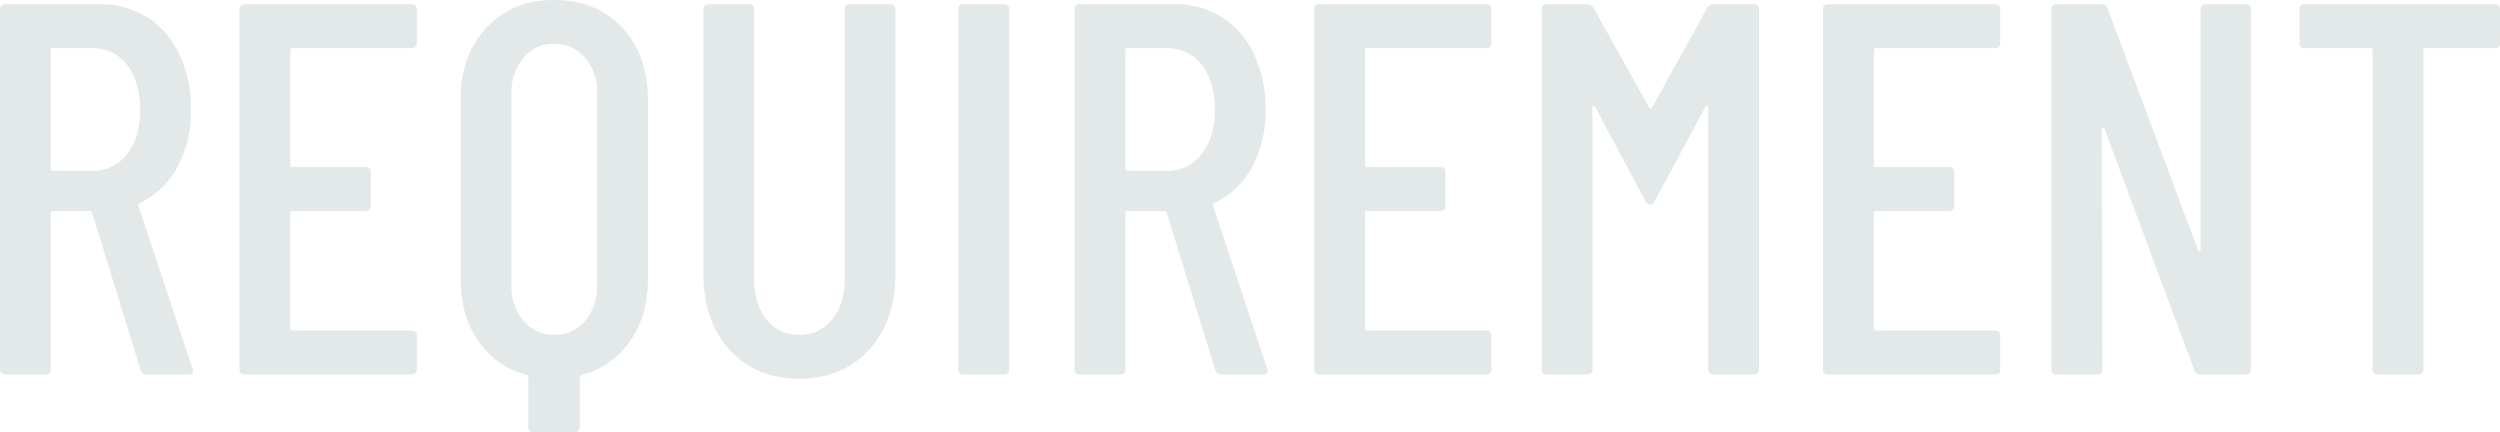 <svg xmlns="http://www.w3.org/2000/svg" viewBox="0 0 709.05 122.55"><path fill="#c8d2d2" d="M41.7 106.2a1.749 1.749 0 0 1-1.8-1.2L26.1 60.3a.588.588 0 0 0-.6-.45H15a.53.53 0 0 0-.6.6v44.25a1.326 1.326 0 0 1-1.5 1.5H1.5a1.326 1.326 0 0 1-1.5-1.5V2.7a1.326 1.326 0 0 1 1.5-1.5h26.85a24.466 24.466 0 0 1 13.5 3.75 24.794 24.794 0 0 1 9.075 10.575A35.917 35.917 0 0 1 54.15 31.05a33.118 33.118 0 0 1-3.9 16.425A23.382 23.382 0 0 1 39.6 57.6a.855.855 0 0 0-.3.9l15.3 46.05.15.6q0 1.05-1.35 1.05zM15 13.65a.53.53 0 0 0-.6.6v33.6a.53.53 0 0 0 .6.6h11.1a12.019 12.019 0 0 0 9.9-4.725Q39.75 39 39.75 31.2q0-8.1-3.75-12.825a12.019 12.019 0 0 0-9.9-4.725zm103.2-1.5a1.326 1.326 0 0 1-1.5 1.5H82.95a.53.53 0 0 0-.6.6V46.8a.53.53 0 0 0 .6.6h20.7a1.326 1.326 0 0 1 1.5 1.5v9.45a1.326 1.326 0 0 1-1.5 1.5h-20.7a.53.53 0 0 0-.6.6v32.7a.53.53 0 0 0 .6.6h33.75a1.326 1.326 0 0 1 1.5 1.5v9.45a1.326 1.326 0 0 1-1.5 1.5H69.45a1.326 1.326 0 0 1-1.5-1.5V2.7a1.326 1.326 0 0 1 1.5-1.5h47.25a1.326 1.326 0 0 1 1.5 1.5zM157.2 0q11.85 0 19.2 7.8t7.35 20.4v51q0 10.35-5.1 17.625a23.519 23.519 0 0 1-13.8 9.525.881.881 0 0 0-.45.75v13.95a1.326 1.326 0 0 1-1.5 1.5h-11.55a1.326 1.326 0 0 1-1.5-1.5V107.1a.881.881 0 0 0-.45-.75 23.978 23.978 0 0 1-13.725-9.6q-5.025-7.2-5.025-17.55v-51q0-12.6 7.35-20.4T157.2 0zm12.15 26.7a15.325 15.325 0 0 0-3.375-10.275 10.968 10.968 0 0 0-8.775-3.975 10.968 10.968 0 0 0-8.775 3.975A15.325 15.325 0 0 0 145.05 26.7v54a15.325 15.325 0 0 0 3.375 10.275 10.968 10.968 0 0 0 8.775 3.975 10.968 10.968 0 0 0 8.775-3.975A15.325 15.325 0 0 0 169.35 80.7zm57.3 80.7q-12.3 0-19.725-8.175T199.5 77.7v-75a1.326 1.326 0 0 1 1.5-1.5h11.4a1.326 1.326 0 0 1 1.5 1.5v76.5q0 7.05 3.525 11.4a11.3 11.3 0 0 0 9.225 4.35 11.459 11.459 0 0 0 9.375-4.35q3.525-4.35 3.525-11.4V2.7a1.326 1.326 0 0 1 1.5-1.5h11.4a1.326 1.326 0 0 1 1.5 1.5v75q0 13.35-7.5 21.525t-19.8 8.175zm46.65-1.2a1.326 1.326 0 0 1-1.5-1.5V2.7a1.326 1.326 0 0 1 1.5-1.5h11.4a1.326 1.326 0 0 1 1.5 1.5v102a1.326 1.326 0 0 1-1.5 1.5zm73.2 0a1.749 1.749 0 0 1-1.8-1.2l-13.8-44.7a.588.588 0 0 0-.6-.45h-10.5a.53.53 0 0 0-.6.6v44.25a1.326 1.326 0 0 1-1.5 1.5h-11.4a1.326 1.326 0 0 1-1.5-1.5V2.7a1.326 1.326 0 0 1 1.5-1.5h26.85a24.466 24.466 0 0 1 13.5 3.75 24.794 24.794 0 0 1 9.075 10.575 35.917 35.917 0 0 1 3.225 15.525 33.118 33.118 0 0 1-3.9 16.425A23.382 23.382 0 0 1 344.4 57.6a.855.855 0 0 0-.3.9l15.3 46.05.15.6q0 1.05-1.35 1.05zm-26.7-92.55a.53.53 0 0 0-.6.6v33.6a.53.53 0 0 0 .6.6h11.1a12.019 12.019 0 0 0 9.9-4.725Q344.55 39 344.55 31.2q0-8.1-3.75-12.825a12.019 12.019 0 0 0-9.9-4.725zm103.2-1.5a1.326 1.326 0 0 1-1.5 1.5h-33.75a.53.53 0 0 0-.6.6V46.8a.53.53 0 0 0 .6.6h20.7a1.326 1.326 0 0 1 1.5 1.5v9.45a1.326 1.326 0 0 1-1.5 1.5h-20.7a.53.53 0 0 0-.6.6v32.7a.53.53 0 0 0 .6.6h33.75a1.326 1.326 0 0 1 1.5 1.5v9.45a1.326 1.326 0 0 1-1.5 1.5h-47.25a1.326 1.326 0 0 1-1.5-1.5V2.7a1.326 1.326 0 0 1 1.5-1.5h47.25a1.326 1.326 0 0 1 1.5 1.5zm61.2-9.9A1.947 1.947 0 0 1 486 1.2h11.4a1.326 1.326 0 0 1 1.5 1.5v102a1.326 1.326 0 0 1-1.5 1.5H486a1.326 1.326 0 0 1-1.5-1.5V30.3q0-.45-.225-.45a.823.823 0 0 0-.525.3L469.35 57a1.454 1.454 0 0 1-1.35 1.05 1.454 1.454 0 0 1-1.35-1.05L452.4 30.3a.823.823 0 0 0-.525-.3q-.225 0-.225.45v74.25a1.326 1.326 0 0 1-1.5 1.5h-11.4a1.326 1.326 0 0 1-1.5-1.5V2.7a1.326 1.326 0 0 1 1.5-1.5h11.4a2.177 2.177 0 0 1 1.8 1.05l15.75 28.2a.611.611 0 0 0 .45.15.611.611 0 0 0 .45-.15zm83.1 9.9a1.326 1.326 0 0 1-1.5 1.5h-33.75a.53.53 0 0 0-.6.6V46.8a.53.53 0 0 0 .6.6h20.7a1.326 1.326 0 0 1 1.5 1.5v9.45a1.326 1.326 0 0 1-1.5 1.5h-20.7a.53.53 0 0 0-.6.6v32.7a.53.53 0 0 0 .6.6h33.75a1.326 1.326 0 0 1 1.5 1.5v9.45a1.326 1.326 0 0 1-1.5 1.5h-47.25a1.326 1.326 0 0 1-1.5-1.5V2.7a1.326 1.326 0 0 1 1.5-1.5h47.25a1.326 1.326 0 0 1 1.5 1.5zm56.85-9.45a1.326 1.326 0 0 1 1.5-1.5h11.25a1.326 1.326 0 0 1 1.5 1.5v102a1.326 1.326 0 0 1-1.5 1.5H624a1.65 1.65 0 0 1-1.65-1.2l-25.5-68.55a.365.365 0 0 0-.45-.225.354.354 0 0 0-.3.375l.15 68.1a1.326 1.326 0 0 1-1.5 1.5h-11.4a1.326 1.326 0 0 1-1.5-1.5V2.7a1.326 1.326 0 0 1 1.5-1.5h12.75a1.65 1.65 0 0 1 1.65 1.2l25.65 68.55q.15.45.45.375t.3-.525zm83.4-1.5a1.326 1.326 0 0 1 1.5 1.5v9.45a1.326 1.326 0 0 1-1.5 1.5H687.9a.53.53 0 0 0-.6.6v90.45a1.326 1.326 0 0 1-1.5 1.5h-11.4a1.326 1.326 0 0 1-1.5-1.5V14.25a.53.53 0 0 0-.6-.6h-18.6a1.326 1.326 0 0 1-1.5-1.5V2.7a1.326 1.326 0 0 1 1.5-1.5z" opacity=".5"/></svg>